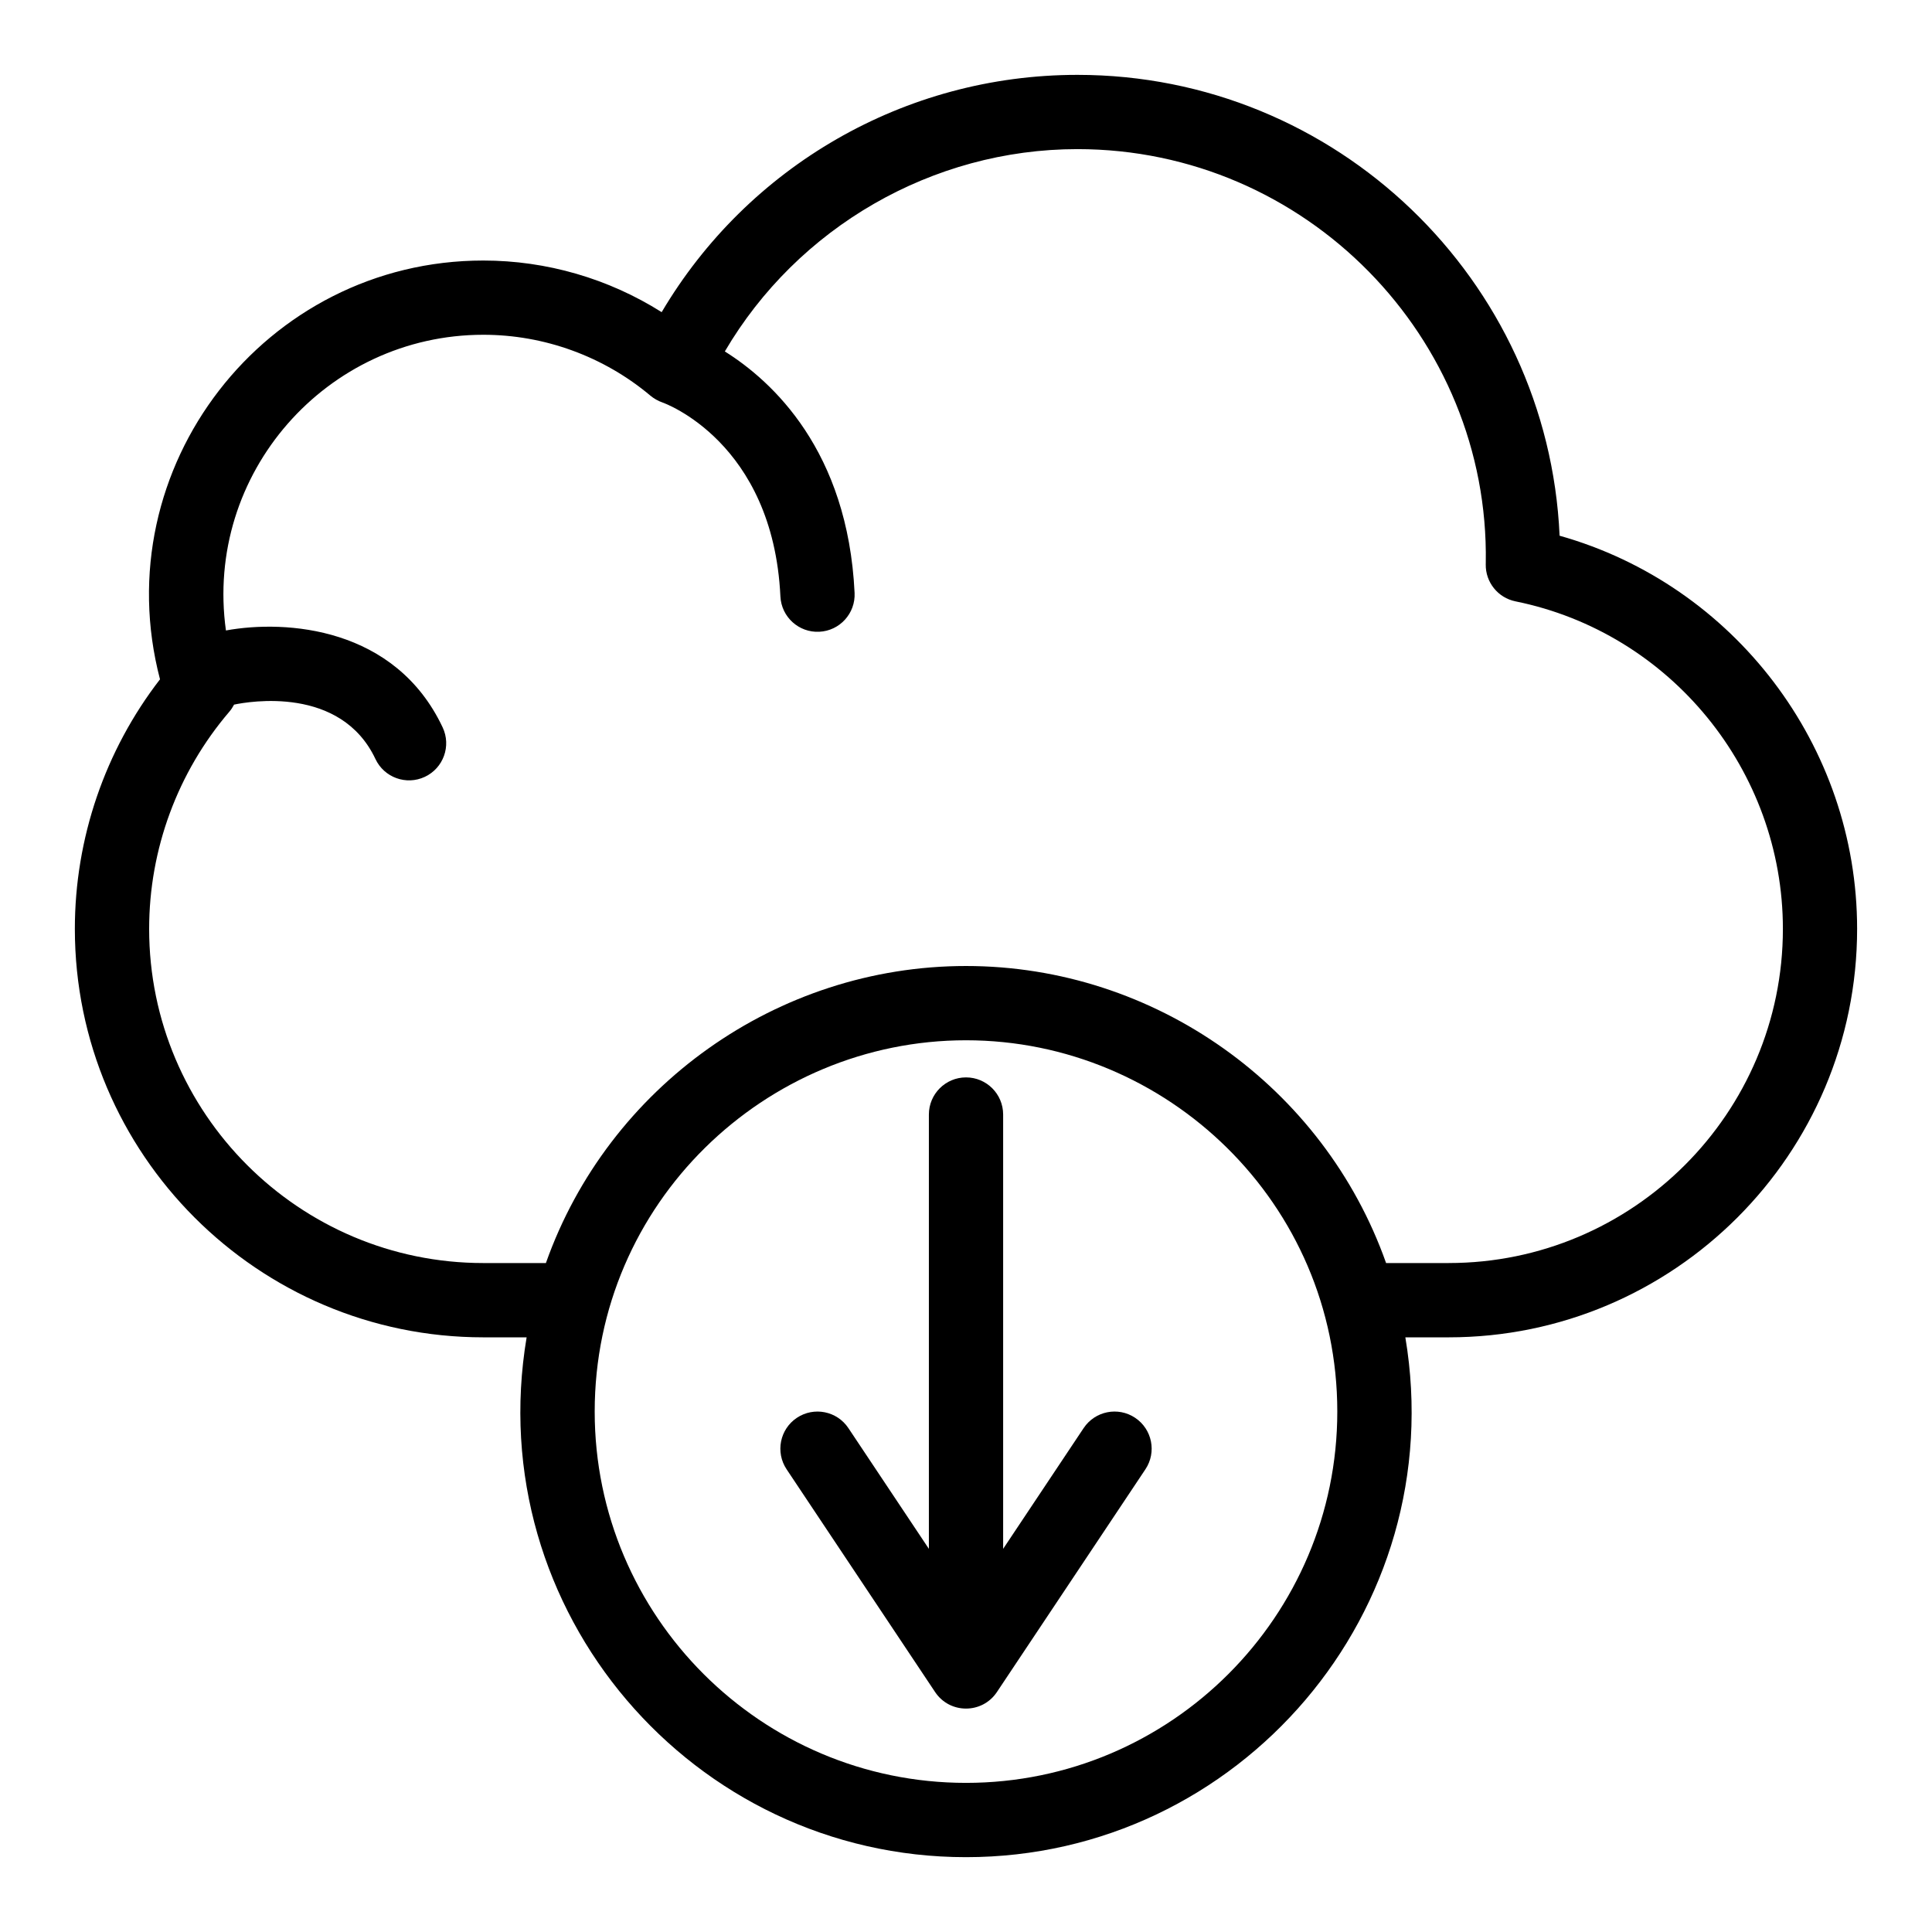 <?xml version="1.0" encoding="UTF-8"?>
<!-- Uploaded to: ICON Repo, www.iconrepo.com, Generator: ICON Repo Mixer Tools -->
<svg fill="#000000" width="800px" height="800px" version="1.1" viewBox="144 144 512 512" xmlns="http://www.w3.org/2000/svg">
 <g>
  <path d="m557.31 285.96c-3.039-67.855-59.195-122.12-127.79-122.12-45.887 0-87.43 24.402-110.17 62.883-14.074-8.883-30.484-13.68-47.27-13.68-57.836 0-100.37 54.871-85.676 110.98-14.59 18.883-22.566 42.164-22.566 66.145 0 59.684 48.555 108.24 108.24 108.24h11.484c-12.18 72.566 44.023 137.76 116.44 137.76 72.422 0 128.62-65.199 116.43-137.76h11.484c59.684 0 108.24-48.555 108.24-108.24 0-48.598-32.711-91.203-78.852-104.2zm-157.31 330.52c-54.258 0-98.398-44.141-98.398-98.398 0-55.188 45.133-98.398 98.398-98.398 53.352 0 98.398 43.297 98.398 98.398 0 54.254-44.141 98.398-98.398 98.398zm127.92-137.76h-16.59c-16.52-46.699-61.25-78.719-111.33-78.719-50.078 0-94.809 32.02-111.33 78.719h-16.586c-48.832 0-88.559-39.727-88.559-88.559 0-21.102 7.551-41.543 21.258-57.559 0.496-0.578 0.902-1.211 1.246-1.871 3.914-0.824 28.285-5.07 37.473 14.426 2.305 4.891 8.156 7.035 13.098 4.707 4.918-2.316 7.023-8.18 4.707-13.098-12.516-26.562-41.438-28.605-57.434-25.684-5.781-41.598 26.695-78.363 68.211-78.363 16.188 0 31.922 5.738 44.305 16.156 0.781 0.66 2.012 1.398 3.184 1.793 0.293 0.098 29.285 10.363 31.242 51.398 0.262 5.461 4.902 9.621 10.297 9.359 5.43-0.258 9.621-4.867 9.363-10.297-1.797-37.699-21.77-56.082-34.387-63.992 19.273-32.848 54.973-53.617 93.438-53.617 60.574 0 109.22 49.98 108.22 109.62l-0.008 0.426c-0.078 4.738 3.238 8.859 7.883 9.801 41.062 8.324 70.863 44.824 70.863 86.793 0 48.832-39.727 88.559-88.562 88.559z"/>
  <path d="m444.82 519.73c-4.523-3.016-10.629-1.793-13.645 2.731l-21.332 32v-115.1c0-5.434-4.406-9.84-9.84-9.84s-9.84 4.406-9.84 9.84v115.1l-21.332-32c-3.016-4.523-9.121-5.742-13.645-2.731-4.523 3.016-5.742 9.125-2.731 13.645l39.359 59.039c3.898 5.848 12.492 5.828 16.375 0l39.359-59.039c3.016-4.519 1.793-10.629-2.731-13.645z"/>
 </g>
</svg>